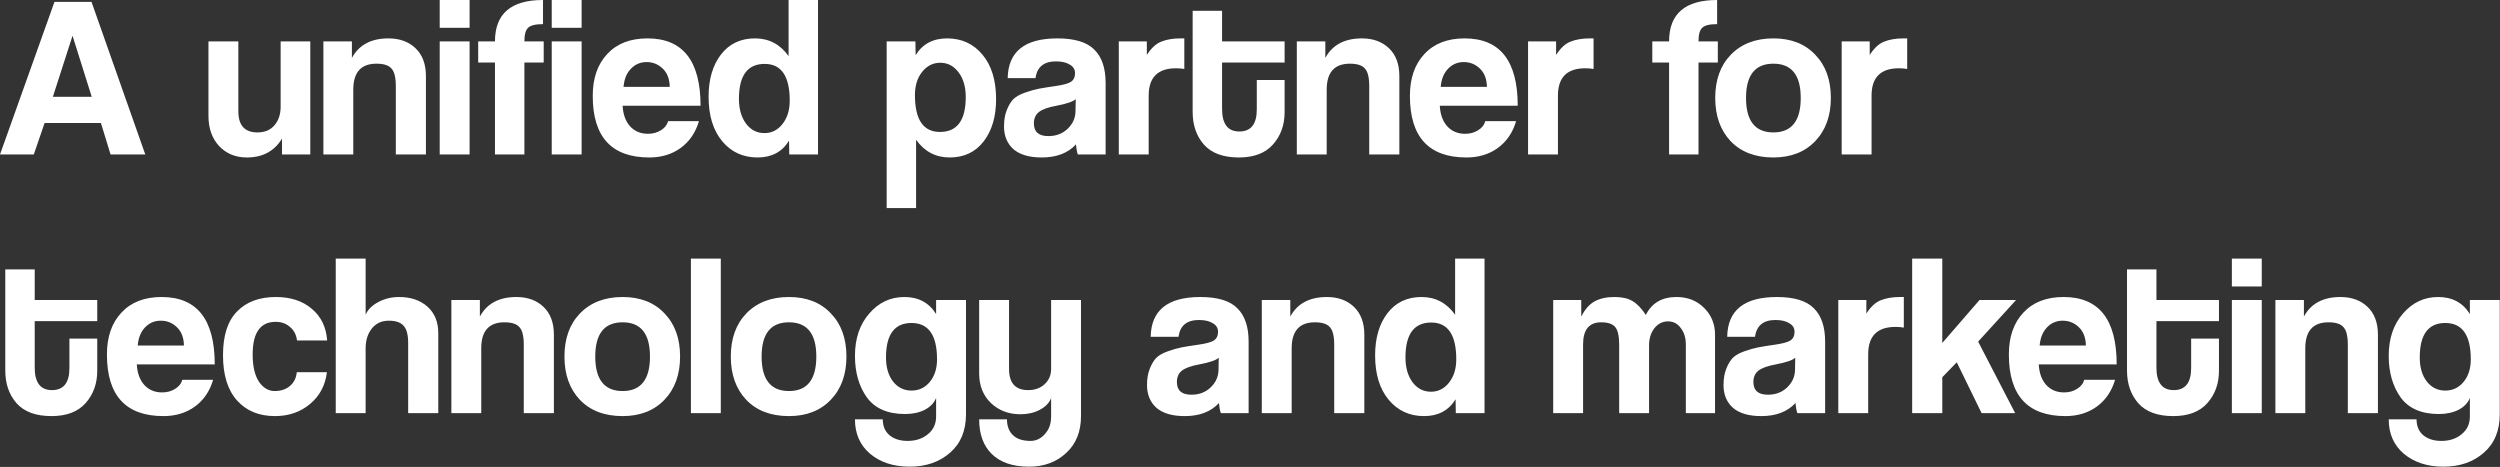 <?xml version="1.0" encoding="UTF-8"?> <svg xmlns="http://www.w3.org/2000/svg" width="348" height="65" viewBox="0 0 348 65" fill="none"><rect x="0" y="0" width="348" height="65" fill="#333333" stroke="none"/><path d="M12.768 13.472L10.112 5.024H10.08L7.36 13.472H12.768ZM20.224 21.504H15.392L14.048 17.12H6.208L4.704 21.504H5.27352e-05L7.584 0.256H12.736L20.224 21.504ZM43.193 21.504H39.257V19.296C38.191 21.045 36.559 21.92 34.361 21.92C32.783 21.92 31.492 21.387 30.489 20.32C29.508 19.253 29.017 17.856 29.017 16.128V5.76H33.177V15.488C33.177 17.451 34.063 18.432 35.833 18.432C36.857 18.432 37.647 18.101 38.201 17.44C38.777 16.779 39.065 15.915 39.065 14.848V5.76H43.193V21.504ZM59.289 21.504H55.097V11.968C55.097 10.773 54.895 9.963 54.489 9.536C54.105 9.088 53.412 8.864 52.409 8.864C50.255 8.864 49.177 10.069 49.177 12.48V21.504H45.017V5.76H48.985V8.064C49.967 6.251 51.663 5.344 54.073 5.344C55.631 5.344 56.889 5.803 57.849 6.72C58.809 7.637 59.289 8.928 59.289 10.592V21.504ZM65.367 21.504H61.207V5.76H65.367V21.504ZM65.367 3.872H61.207V2.67029e-05H65.367V3.872ZM72.995 21.504H68.899V8.704H66.563V5.76H68.899C68.899 1.92 71.129 2.67029e-05 75.587 2.67029e-05V3.36C74.542 3.36 73.849 3.531 73.507 3.872C73.166 4.192 72.995 4.821 72.995 5.76H75.683V8.704H72.995V21.504ZM80.961 21.504H76.801V5.76H80.961V21.504ZM80.961 3.872H76.801V2.67029e-05H80.961V3.872ZM86.797 12.096H93.229C93.208 10.987 92.877 10.133 92.237 9.536C91.618 8.939 90.872 8.64 89.997 8.64C89.144 8.64 88.418 8.949 87.821 9.568C87.224 10.187 86.882 11.029 86.797 12.096ZM97.517 14.72H86.669C86.733 15.915 87.074 16.864 87.693 17.568C88.333 18.272 89.165 18.624 90.189 18.624C90.872 18.624 91.469 18.464 91.981 18.144C92.514 17.824 92.856 17.397 93.005 16.864H97.293C96.824 18.464 95.97 19.712 94.733 20.608C93.517 21.483 92.066 21.92 90.381 21.92C85.133 21.92 82.509 19.061 82.509 13.344C82.509 10.891 83.181 8.949 84.525 7.52C85.869 6.069 87.736 5.344 90.125 5.344C95.053 5.344 97.517 8.469 97.517 14.72ZM106.411 18.528C107.413 18.528 108.245 18.112 108.907 17.28C109.589 16.427 109.931 15.339 109.931 14.016C109.931 10.603 108.768 8.896 106.443 8.896C104.053 8.896 102.859 10.517 102.859 13.76C102.859 15.168 103.189 16.32 103.851 17.216C104.512 18.091 105.365 18.528 106.411 18.528ZM113.867 21.504H109.867L109.835 19.584C108.875 21.141 107.413 21.92 105.451 21.92C103.424 21.92 101.781 21.163 100.523 19.648C99.264 18.133 98.635 16.075 98.635 13.472C98.635 11.04 99.211 9.077 100.363 7.584C101.515 6.091 103.093 5.344 105.099 5.344C107.04 5.344 108.597 6.165 109.771 7.808V2.67029e-05H113.867V21.504ZM130.848 18.368C133.237 18.368 134.432 16.747 134.432 13.504C134.432 12.096 134.101 10.955 133.44 10.08C132.778 9.184 131.925 8.736 130.88 8.736C129.877 8.736 129.034 9.163 128.352 10.016C127.69 10.848 127.36 11.925 127.36 13.248C127.36 16.661 128.522 18.368 130.848 18.368ZM127.52 28.96H123.424V5.76H127.424L127.456 7.68C128.416 6.123 129.877 5.344 131.84 5.344C133.866 5.344 135.509 6.101 136.768 7.616C138.026 9.131 138.656 11.189 138.656 13.792C138.656 16.224 138.08 18.187 136.928 19.68C135.776 21.173 134.197 21.92 132.192 21.92C130.25 21.92 128.693 21.099 127.52 19.456V28.96ZM149.71 15.52L149.742 13.792C149.4 14.133 148.504 14.443 147.054 14.72C145.88 14.933 145.059 15.232 144.59 15.616C144.142 15.979 143.918 16.501 143.918 17.184C143.918 18.357 144.59 18.944 145.934 18.944C147 18.944 147.886 18.613 148.59 17.952C149.315 17.269 149.688 16.459 149.71 15.52ZM153.902 21.504H150.03C149.902 21.099 149.816 20.629 149.774 20.096C148.664 21.312 147.075 21.92 145.006 21.92C143.278 21.92 141.966 21.536 141.07 20.768C140.195 19.979 139.758 18.923 139.758 17.6C139.758 16.725 139.886 15.968 140.142 15.328C140.398 14.688 140.696 14.187 141.038 13.824C141.4 13.461 141.944 13.152 142.67 12.896C143.395 12.64 144.035 12.459 144.59 12.352C145.144 12.245 145.944 12.117 146.99 11.968C148.014 11.819 148.707 11.627 149.07 11.392C149.454 11.136 149.646 10.731 149.646 10.176C149.646 9.664 149.4 9.269 148.91 8.992C148.44 8.693 147.8 8.544 146.99 8.544C145.304 8.544 144.355 9.323 144.142 10.88H140.27C140.334 7.189 142.638 5.344 147.182 5.344C149.592 5.344 151.31 5.867 152.334 6.912C153.379 7.936 153.902 9.483 153.902 11.552V21.504ZM159.896 21.504H155.736V5.76H159.64V7.648C160.259 6.688 160.931 6.069 161.656 5.792C162.403 5.493 163.288 5.344 164.312 5.344H164.856V9.6C164.472 9.536 164.088 9.504 163.704 9.504C161.165 9.504 159.896 10.773 159.896 13.312V21.504ZM174.945 15.232V11.136H178.817V15.616C178.817 17.408 178.273 18.912 177.185 20.128C176.119 21.323 174.54 21.92 172.449 21.92C170.273 21.92 168.652 21.323 167.585 20.128C166.54 18.933 166.017 17.419 166.017 15.584V1.504H170.113V5.76H178.817V8.704H170.113V15.168C170.113 17.259 170.913 18.304 172.513 18.304C174.135 18.304 174.945 17.28 174.945 15.232ZM194.789 21.504H190.597V11.968C190.597 10.773 190.395 9.963 189.989 9.536C189.605 9.088 188.912 8.864 187.909 8.864C185.755 8.864 184.677 10.069 184.677 12.48V21.504H180.517V5.76H184.485V8.064C185.467 6.251 187.163 5.344 189.573 5.344C191.131 5.344 192.389 5.803 193.349 6.72C194.309 7.637 194.789 8.928 194.789 10.592V21.504ZM200.547 12.096H206.979C206.958 10.987 206.627 10.133 205.987 9.536C205.368 8.939 204.622 8.64 203.747 8.64C202.894 8.64 202.168 8.949 201.571 9.568C200.974 10.187 200.632 11.029 200.547 12.096ZM211.267 14.72H200.419C200.483 15.915 200.824 16.864 201.443 17.568C202.083 18.272 202.915 18.624 203.939 18.624C204.622 18.624 205.219 18.464 205.731 18.144C206.264 17.824 206.606 17.397 206.755 16.864H211.043C210.574 18.464 209.72 19.712 208.483 20.608C207.267 21.483 205.816 21.92 204.131 21.92C198.883 21.92 196.259 19.061 196.259 13.344C196.259 10.891 196.931 8.949 198.275 7.52C199.619 6.069 201.486 5.344 203.875 5.344C208.803 5.344 211.267 8.469 211.267 14.72ZM216.865 21.504H212.705V5.76H216.609V7.648C217.227 6.688 217.899 6.069 218.625 5.792C219.371 5.493 220.257 5.344 221.281 5.344H221.825V9.6C221.441 9.536 221.057 9.504 220.673 9.504C218.134 9.504 216.865 10.773 216.865 13.312V21.504ZM236.433 21.504H232.337V8.704H230.001V5.76H232.337C232.337 1.92 234.566 2.67029e-05 239.025 2.67029e-05V3.36C237.979 3.36 237.286 3.531 236.945 3.872C236.603 4.192 236.433 4.821 236.433 5.76H239.121V8.704H236.433V21.504ZM243.047 13.632C243.047 16.832 244.316 18.432 246.855 18.432C249.394 18.432 250.663 16.832 250.663 13.632C250.663 10.453 249.394 8.864 246.855 8.864C244.316 8.864 243.047 10.453 243.047 13.632ZM246.855 21.92C244.338 21.92 242.354 21.163 240.903 19.648C239.474 18.133 238.759 16.128 238.759 13.632C238.759 11.115 239.484 9.109 240.935 7.616C242.407 6.101 244.38 5.344 246.855 5.344C249.308 5.344 251.25 6.101 252.679 7.616C254.13 9.109 254.855 11.115 254.855 13.632C254.855 16.128 254.13 18.133 252.679 19.648C251.228 21.163 249.287 21.92 246.855 21.92ZM260.521 21.504H256.361V5.76H260.265V7.648C260.884 6.688 261.556 6.069 262.281 5.792C263.028 5.493 263.913 5.344 264.937 5.344H265.481V9.6C265.097 9.536 264.713 9.504 264.329 9.504C261.79 9.504 260.521 10.773 260.521 13.312V21.504ZM9.664 51.232V47.136H13.536V51.616C13.536 53.408 12.992 54.912 11.904 56.128C10.837 57.323 9.259 57.92 7.168 57.92C4.992 57.92 3.371 57.323 2.304 56.128C1.259 54.933 0.736 53.419 0.736 51.584V37.504H4.832V41.76H13.536V44.704H4.832V51.168C4.832 53.259 5.632 54.304 7.232 54.304C8.853 54.304 9.664 53.28 9.664 51.232ZM19.172 48.096H25.604C25.583 46.987 25.252 46.133 24.612 45.536C23.993 44.939 23.247 44.64 22.372 44.64C21.519 44.64 20.793 44.949 20.196 45.568C19.599 46.187 19.257 47.029 19.172 48.096ZM29.892 50.72H19.044C19.108 51.915 19.449 52.864 20.068 53.568C20.708 54.272 21.54 54.624 22.564 54.624C23.247 54.624 23.844 54.464 24.356 54.144C24.889 53.824 25.231 53.397 25.38 52.864H29.668C29.199 54.464 28.345 55.712 27.108 56.608C25.892 57.483 24.441 57.92 22.756 57.92C17.508 57.92 14.884 55.061 14.884 49.344C14.884 46.891 15.556 44.949 16.9 43.52C18.244 42.069 20.111 41.344 22.5 41.344C27.428 41.344 29.892 44.469 29.892 50.72ZM41.314 51.808H45.506C45.292 53.621 44.514 55.093 43.17 56.224C41.826 57.355 40.194 57.92 38.274 57.92C36.055 57.92 34.295 57.195 32.994 55.744C31.692 54.293 31.042 52.192 31.042 49.44C31.042 46.709 31.692 44.683 32.994 43.36C34.295 42.016 36.098 41.344 38.402 41.344C40.45 41.344 42.114 41.888 43.394 42.976C44.695 44.064 45.41 45.536 45.538 47.392H41.346C41.239 46.581 40.908 45.952 40.354 45.504C39.821 45.035 39.159 44.8 38.37 44.8C36.236 44.8 35.17 46.315 35.17 49.344C35.17 50.965 35.458 52.224 36.034 53.12C36.631 53.995 37.367 54.432 38.242 54.432C39.074 54.432 39.767 54.208 40.322 53.76C40.898 53.291 41.228 52.64 41.314 51.808ZM61.008 57.504H56.816V47.744C56.816 46.592 56.603 45.792 56.176 45.344C55.771 44.875 55.088 44.64 54.128 44.64C53.125 44.64 52.336 45.003 51.76 45.728C51.184 46.453 50.896 47.371 50.896 48.48V57.504H46.736V36H50.896V43.808C51.195 43.104 51.781 42.517 52.656 42.048C53.531 41.579 54.491 41.344 55.536 41.344C57.179 41.344 58.501 41.792 59.504 42.688C60.507 43.584 61.008 44.811 61.008 46.368V57.504ZM77.102 57.504H72.91V47.968C72.91 46.773 72.707 45.963 72.302 45.536C71.918 45.088 71.225 44.864 70.222 44.864C68.067 44.864 66.99 46.069 66.99 48.48V57.504H62.83V41.76H66.798V44.064C67.779 42.251 69.475 41.344 71.886 41.344C73.443 41.344 74.702 41.803 75.662 42.72C76.622 43.637 77.102 44.928 77.102 46.592V57.504ZM82.86 49.632C82.86 52.832 84.129 54.432 86.668 54.432C89.206 54.432 90.476 52.832 90.476 49.632C90.476 46.453 89.206 44.864 86.668 44.864C84.129 44.864 82.86 46.453 82.86 49.632ZM86.668 57.92C84.15 57.92 82.166 57.163 80.716 55.648C79.286 54.133 78.572 52.128 78.572 49.632C78.572 47.115 79.297 45.109 80.748 43.616C82.22 42.101 84.193 41.344 86.668 41.344C89.121 41.344 91.062 42.101 92.492 43.616C93.942 45.109 94.668 47.115 94.668 49.632C94.668 52.128 93.942 54.133 92.492 55.648C91.041 57.163 89.1 57.92 86.668 57.92ZM100.334 57.504H96.174V36H100.334V57.504ZM106.016 49.632C106.016 52.832 107.285 54.432 109.824 54.432C112.362 54.432 113.632 52.832 113.632 49.632C113.632 46.453 112.362 44.864 109.824 44.864C107.285 44.864 106.016 46.453 106.016 49.632ZM109.824 57.92C107.306 57.92 105.322 57.163 103.872 55.648C102.442 54.133 101.728 52.128 101.728 49.632C101.728 47.115 102.453 45.109 103.904 43.616C105.376 42.101 107.349 41.344 109.824 41.344C112.277 41.344 114.218 42.101 115.648 43.616C117.098 45.109 117.824 47.115 117.824 49.632C117.824 52.128 117.098 54.133 115.648 55.648C114.197 57.163 112.256 57.92 109.824 57.92ZM126.882 54.368C127.906 54.368 128.748 53.973 129.41 53.184C130.092 52.373 130.434 51.317 130.434 50.016C130.434 46.645 129.25 44.96 126.882 44.96C124.514 44.96 123.33 46.56 123.33 49.76C123.33 51.147 123.66 52.267 124.322 53.12C124.983 53.952 125.836 54.368 126.882 54.368ZM130.306 57.984V55.392C130.028 56.096 129.495 56.651 128.706 57.056C127.938 57.44 127.031 57.632 125.986 57.632C123.575 57.632 121.804 56.864 120.674 55.328C119.564 53.771 119.01 51.84 119.01 49.536C119.01 47.125 119.671 45.163 120.994 43.648C122.316 42.112 123.948 41.344 125.89 41.344C127.852 41.344 129.324 42.133 130.306 43.712V41.76H134.466V57.664C134.466 59.947 133.73 61.728 132.258 63.008C130.786 64.309 128.908 64.96 126.626 64.96C124.386 64.96 122.551 64.363 121.122 63.168C119.714 61.973 119.01 60.373 119.01 58.368H122.882C122.882 59.307 123.191 60.043 123.81 60.576C124.45 61.109 125.292 61.376 126.338 61.376C127.468 61.376 128.407 61.067 129.154 60.448C129.922 59.829 130.306 59.008 130.306 57.984ZM146.315 57.984V55.424C146.037 56.107 145.504 56.651 144.715 57.056C143.947 57.461 143.061 57.664 142.059 57.664C140.395 57.664 139.019 57.141 137.931 56.096C136.843 55.051 136.299 53.675 136.299 51.968V41.76H140.459V51.36C140.459 53.323 141.344 54.304 143.115 54.304C144.053 54.304 144.821 54.027 145.419 53.472C146.016 52.917 146.315 52.213 146.315 51.36V41.76H150.475V57.92C150.475 60.075 149.792 61.781 148.427 63.04C147.061 64.32 145.333 64.96 143.243 64.96C140.981 64.96 139.253 64.373 138.059 63.2C136.885 62.048 136.299 60.437 136.299 58.368H140.171C140.171 59.307 140.448 60.043 141.003 60.576C141.557 61.109 142.368 61.376 143.435 61.376C144.224 61.376 144.896 61.056 145.451 60.416C146.027 59.797 146.315 58.987 146.315 57.984ZM169.616 51.52L169.648 49.792C169.306 50.133 168.41 50.443 166.96 50.72C165.786 50.933 164.965 51.232 164.496 51.616C164.048 51.979 163.824 52.501 163.824 53.184C163.824 54.357 164.496 54.944 165.84 54.944C166.906 54.944 167.792 54.613 168.496 53.952C169.221 53.269 169.594 52.459 169.616 51.52ZM173.808 57.504H169.936C169.808 57.099 169.722 56.629 169.68 56.096C168.57 57.312 166.981 57.92 164.912 57.92C163.184 57.92 161.872 57.536 160.976 56.768C160.101 55.979 159.664 54.923 159.664 53.6C159.664 52.725 159.792 51.968 160.048 51.328C160.304 50.688 160.602 50.187 160.944 49.824C161.306 49.461 161.85 49.152 162.576 48.896C163.301 48.64 163.941 48.459 164.496 48.352C165.05 48.245 165.85 48.117 166.896 47.968C167.92 47.819 168.613 47.627 168.976 47.392C169.36 47.136 169.552 46.731 169.552 46.176C169.552 45.664 169.306 45.269 168.816 44.992C168.346 44.693 167.706 44.544 166.896 44.544C165.21 44.544 164.261 45.323 164.048 46.88H160.176C160.24 43.189 162.544 41.344 167.088 41.344C169.498 41.344 171.216 41.867 172.24 42.912C173.285 43.936 173.808 45.483 173.808 47.552V57.504ZM189.914 57.504H185.722V47.968C185.722 46.773 185.52 45.963 185.114 45.536C184.73 45.088 184.037 44.864 183.034 44.864C180.88 44.864 179.802 46.069 179.802 48.48V57.504H175.642V41.76H179.61V44.064C180.592 42.251 182.288 41.344 184.698 41.344C186.256 41.344 187.514 41.803 188.474 42.72C189.434 43.637 189.914 44.928 189.914 46.592V57.504ZM199.192 54.528C200.195 54.528 201.027 54.112 201.688 53.28C202.371 52.427 202.712 51.339 202.712 50.016C202.712 46.603 201.549 44.896 199.224 44.896C196.835 44.896 195.64 46.517 195.64 49.76C195.64 51.168 195.971 52.32 196.632 53.216C197.293 54.091 198.147 54.528 199.192 54.528ZM206.648 57.504H202.648L202.616 55.584C201.656 57.141 200.195 57.92 198.232 57.92C196.205 57.92 194.563 57.163 193.304 55.648C192.045 54.133 191.416 52.075 191.416 49.472C191.416 47.04 191.992 45.077 193.144 43.584C194.296 42.091 195.875 41.344 197.88 41.344C199.821 41.344 201.379 42.165 202.552 43.808V36H206.648V57.504ZM238.733 57.504H234.669V47.968C234.669 47.029 234.434 46.261 233.965 45.664C233.517 45.045 232.93 44.736 232.205 44.736C231.437 44.736 230.797 45.056 230.285 45.696C229.794 46.336 229.549 47.136 229.549 48.096V57.504H225.389V48.032C225.389 46.795 225.207 45.963 224.845 45.536C224.482 45.088 223.831 44.864 222.893 44.864C221.207 44.864 220.365 45.888 220.365 47.936V57.504H216.205V41.76H220.109V44.064C220.621 43.061 221.239 42.357 221.965 41.952C222.711 41.547 223.629 41.344 224.717 41.344C225.762 41.344 226.594 41.525 227.213 41.888C227.853 42.251 228.482 42.901 229.101 43.84C229.933 42.176 231.351 41.344 233.357 41.344C234.914 41.344 236.194 41.845 237.197 42.848C238.221 43.851 238.733 45.099 238.733 46.592V57.504ZM249.866 51.52L249.898 49.792C249.556 50.133 248.66 50.443 247.21 50.72C246.036 50.933 245.215 51.232 244.746 51.616C244.298 51.979 244.074 52.501 244.074 53.184C244.074 54.357 244.746 54.944 246.09 54.944C247.156 54.944 248.042 54.613 248.746 53.952C249.471 53.269 249.844 52.459 249.866 51.52ZM254.058 57.504H250.186C250.058 57.099 249.972 56.629 249.93 56.096C248.82 57.312 247.231 57.92 245.162 57.92C243.434 57.92 242.122 57.536 241.226 56.768C240.351 55.979 239.914 54.923 239.914 53.6C239.914 52.725 240.042 51.968 240.298 51.328C240.554 50.688 240.852 50.187 241.194 49.824C241.556 49.461 242.1 49.152 242.826 48.896C243.551 48.64 244.191 48.459 244.746 48.352C245.3 48.245 246.1 48.117 247.146 47.968C248.17 47.819 248.863 47.627 249.226 47.392C249.61 47.136 249.802 46.731 249.802 46.176C249.802 45.664 249.556 45.269 249.066 44.992C248.596 44.693 247.956 44.544 247.146 44.544C245.46 44.544 244.511 45.323 244.298 46.88H240.426C240.49 43.189 242.794 41.344 247.338 41.344C249.748 41.344 251.466 41.867 252.49 42.912C253.535 43.936 254.058 45.483 254.058 47.552V57.504ZM260.052 57.504H255.892V41.76H259.796V43.648C260.415 42.688 261.087 42.069 261.812 41.792C262.559 41.493 263.444 41.344 264.468 41.344H265.012V45.6C264.628 45.536 264.244 45.504 263.86 45.504C261.322 45.504 260.052 46.773 260.052 49.312V57.504ZM280.51 57.504H275.838L272.382 50.432L270.366 52.512V57.504H266.174V36H270.366V47.744L275.55 41.76H280.638L275.358 47.552L280.51 57.504ZM283.922 48.096H290.354C290.333 46.987 290.002 46.133 289.362 45.536C288.743 44.939 287.997 44.64 287.122 44.64C286.269 44.64 285.543 44.949 284.946 45.568C284.349 46.187 284.007 47.029 283.922 48.096ZM294.642 50.72H283.794C283.858 51.915 284.199 52.864 284.818 53.568C285.458 54.272 286.29 54.624 287.314 54.624C287.997 54.624 288.594 54.464 289.106 54.144C289.639 53.824 289.981 53.397 290.13 52.864H294.418C293.949 54.464 293.095 55.712 291.858 56.608C290.642 57.483 289.191 57.92 287.506 57.92C282.258 57.92 279.634 55.061 279.634 49.344C279.634 46.891 280.306 44.949 281.65 43.52C282.994 42.069 284.861 41.344 287.25 41.344C292.178 41.344 294.642 44.469 294.642 50.72ZM305.008 51.232V47.136H308.88V51.616C308.88 53.408 308.336 54.912 307.248 56.128C306.181 57.323 304.602 57.92 302.512 57.92C300.336 57.92 298.714 57.323 297.648 56.128C296.602 54.933 296.08 53.419 296.08 51.584V37.504H300.176V41.76H308.88V44.704H300.176V51.168C300.176 53.259 300.976 54.304 302.576 54.304C304.197 54.304 305.008 53.28 305.008 51.232ZM314.836 57.504H310.676V41.76H314.836V57.504ZM314.836 39.872H310.676V36H314.836V39.872ZM331.008 57.504H326.816V47.968C326.816 46.773 326.613 45.963 326.208 45.536C325.824 45.088 325.131 44.864 324.128 44.864C321.973 44.864 320.896 46.069 320.896 48.48V57.504H316.736V41.76H320.704V44.064C321.685 42.251 323.381 41.344 325.792 41.344C327.349 41.344 328.608 41.803 329.568 42.72C330.528 43.637 331.008 44.928 331.008 46.592V57.504ZM340.382 54.368C341.406 54.368 342.248 53.973 342.91 53.184C343.592 52.373 343.934 51.317 343.934 50.016C343.934 46.645 342.75 44.96 340.382 44.96C338.014 44.96 336.83 46.56 336.83 49.76C336.83 51.147 337.16 52.267 337.822 53.12C338.483 53.952 339.336 54.368 340.382 54.368ZM343.806 57.984V55.392C343.528 56.096 342.995 56.651 342.206 57.056C341.438 57.44 340.531 57.632 339.486 57.632C337.075 57.632 335.304 56.864 334.174 55.328C333.064 53.771 332.51 51.84 332.51 49.536C332.51 47.125 333.171 45.163 334.494 43.648C335.816 42.112 337.448 41.344 339.39 41.344C341.352 41.344 342.824 42.133 343.806 43.712V41.76H347.966V57.664C347.966 59.947 347.23 61.728 345.758 63.008C344.286 64.309 342.408 64.96 340.126 64.96C337.886 64.96 336.051 64.363 334.622 63.168C333.214 61.973 332.51 60.373 332.51 58.368H336.382C336.382 59.307 336.691 60.043 337.31 60.576C337.95 61.109 338.792 61.376 339.838 61.376C340.968 61.376 341.907 61.067 342.654 60.448C343.422 59.829 343.806 59.008 343.806 57.984Z" fill="white"></path></svg> 